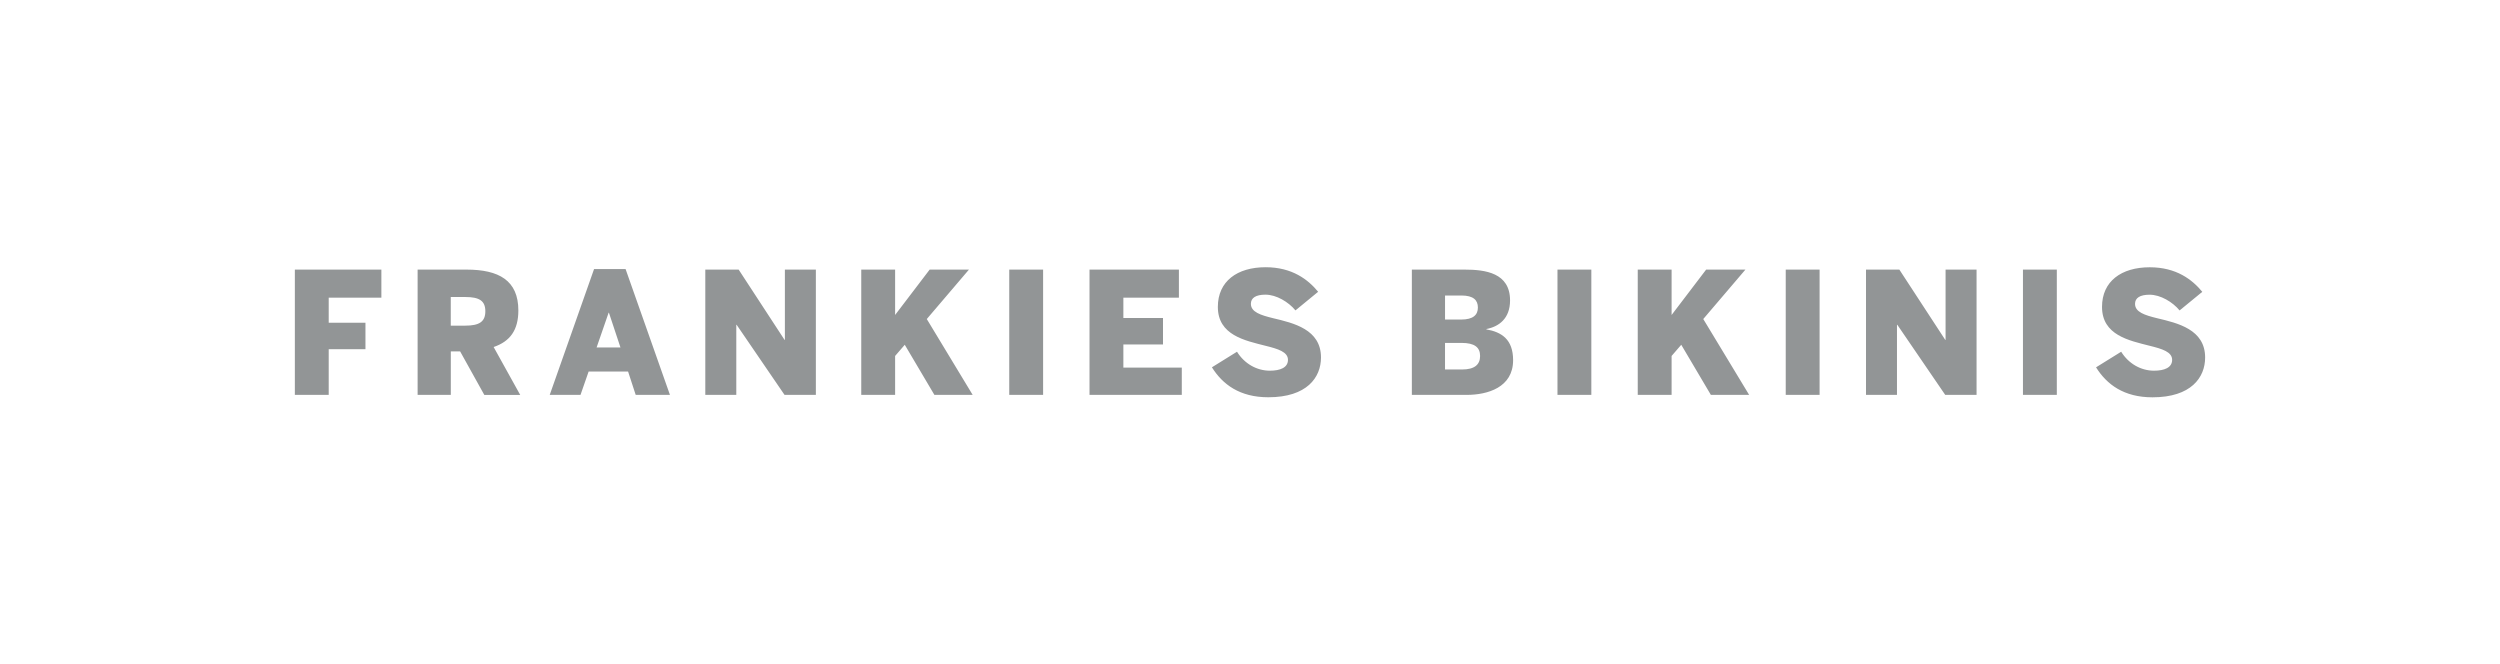 <svg width="301" height="80" viewBox="0 0 301 80" fill="none" xmlns="http://www.w3.org/2000/svg">
<g clip-path="url(#clip0_263_21874)">
<g clip-path="url(#clip1_263_21874)">
<path d="M35.5 32.46H45.918V35.843H39.577V38.86H44.001V42.041H39.577V47.545H35.5V32.46ZM50.281 32.46H56.172C60.045 32.46 62.41 33.748 62.41 37.379C62.41 39.743 61.412 41.109 59.434 41.781L62.635 47.551H58.313L55.398 42.306H54.277V47.545H50.281V32.46ZM56.029 39.207C57.702 39.207 58.435 38.739 58.435 37.475C58.435 36.211 57.702 35.761 56.029 35.761H54.272V39.207H56.029ZM71.524 32.398H75.321L80.662 47.545H76.538L75.621 44.734H70.871L69.892 47.545H66.186L71.524 32.398ZM74.704 41.836L73.317 37.657H73.276L71.83 41.836H74.704ZM84.918 32.46H88.934L94.459 40.919H94.5V32.46H98.23V47.545H94.459L88.69 39.105H88.65V47.545H84.918V32.46ZM103.695 32.46H107.772V37.922L111.931 32.46H116.661L111.585 38.412L117.109 47.545H112.502L108.934 41.511L107.772 42.856V47.545H103.695V32.46ZM121.513 32.46H125.59V47.546H121.513V32.46ZM131.177 32.46H141.94V35.843H135.254V38.29H140.025V41.47H135.254V44.263H142.288V47.545H131.177V32.46ZM145.916 44.222L148.935 42.348C149.831 43.796 151.319 44.631 152.89 44.631C154.133 44.631 155.071 44.264 155.071 43.326C155.071 42.368 153.868 42.002 152.377 41.635C149.91 41.002 146.629 40.37 146.629 36.95C146.631 33.866 148.955 32.174 152.379 32.174C155.58 32.174 157.496 33.662 158.704 35.13L155.973 37.372C155.136 36.353 153.669 35.477 152.364 35.477C151.202 35.477 150.607 35.863 150.607 36.578C150.607 37.575 151.789 37.943 153.278 38.31C155.744 38.895 159.047 39.656 159.047 43.039C159.047 45.445 157.355 47.831 152.706 47.831C149.261 47.831 147.201 46.281 145.913 44.222H145.916ZM169.987 32.46H176.327C178.835 32.46 181.811 32.847 181.811 36.17C181.811 38.351 180.466 39.332 178.958 39.615V39.656C180.792 39.982 182.178 40.858 182.178 43.366C182.178 46.645 179.12 47.545 176.572 47.545H169.987V32.46ZM175.919 38.474C177.387 38.474 177.938 37.902 177.938 37.026C177.938 36.129 177.387 35.579 175.96 35.579H173.982V38.474H175.919ZM176.021 44.487C177.544 44.487 178.203 43.901 178.203 42.856C178.203 41.812 177.53 41.287 175.978 41.287H173.98V44.487H176.021ZM187.52 32.46H191.597V47.546H187.52V32.46ZM197.184 32.46H201.261V37.923L205.42 32.46H210.149L205.073 38.412L210.598 47.546H205.99L202.423 41.511L201.261 42.856V47.546H197.184V32.46ZM215.002 32.46H219.079V47.546H215.002V32.46ZM224.666 32.46H228.682L234.206 40.919H234.247V32.46H237.978V47.546H234.206L228.437 39.105H228.396V47.546H224.666V32.46ZM243.564 32.46H247.641V47.546H243.564V32.46ZM252.371 44.222L255.389 42.348C256.286 43.796 257.773 44.631 259.344 44.631C260.588 44.631 261.525 44.264 261.525 43.326C261.525 42.368 260.322 42.002 258.831 41.635C256.364 41.002 253.083 40.371 253.083 36.95C253.083 33.872 255.406 32.18 258.831 32.18C262.032 32.18 263.948 33.668 265.156 35.136L262.423 37.377C261.587 36.359 260.119 35.483 258.815 35.483C257.653 35.483 257.058 35.87 257.058 36.584C257.058 37.583 258.24 37.949 259.728 38.316C262.195 38.901 265.498 39.661 265.498 43.046C265.498 45.451 263.806 47.837 259.158 47.837C255.712 47.837 253.653 46.287 252.365 44.228" fill="#929596"/>
</g>
</g>
<defs>
<clipPath id="clip0_263_21874">
<rect width="230" height="23" fill="white" transform="translate(35.5 28.5)"/>
</clipPath>
<clipPath id="clip1_263_21874">
<rect width="230" height="15.657" fill="white" transform="translate(35.5 32.172)"/>
</clipPath>
</defs>
</svg>
